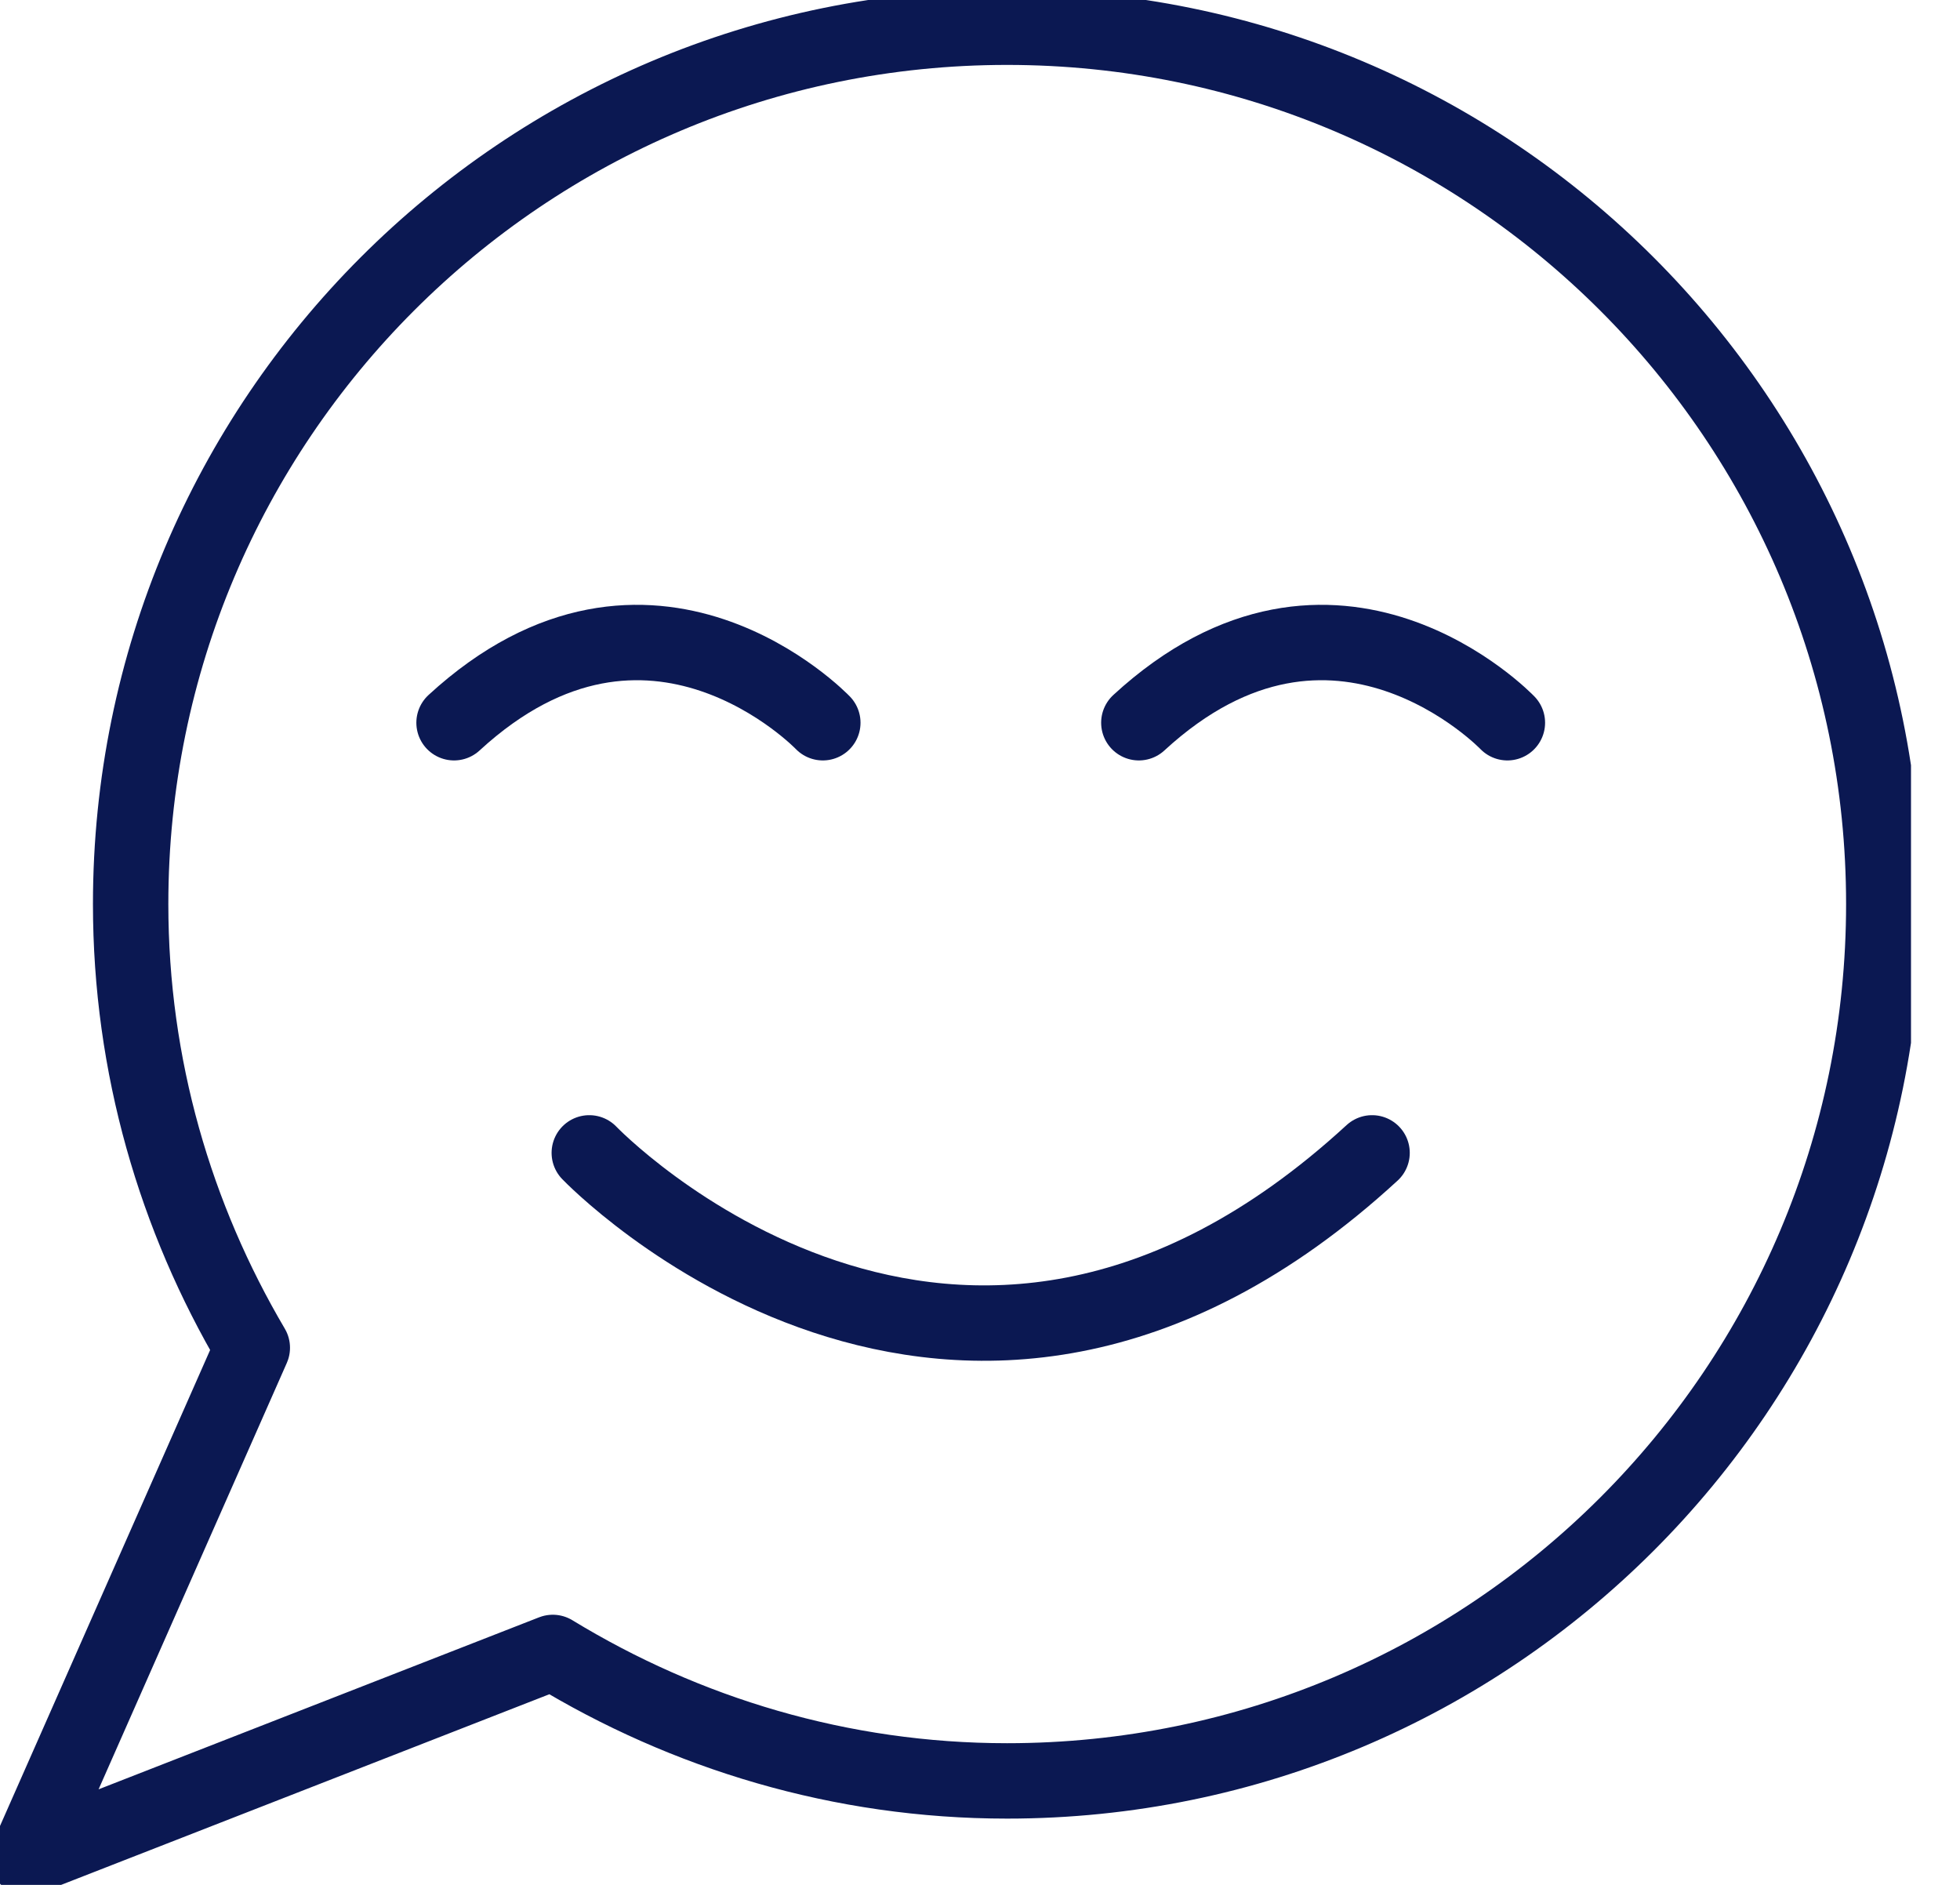 <svg xmlns="http://www.w3.org/2000/svg" fill="none" viewBox="0 0 26 25">
  <g stroke="#0B1852" stroke-linecap="round" stroke-linejoin="round" clip-path="url(#a)">
    <path d="M13.359.361c-6.423 0-11.626 5.207-11.626 11.63 0 2.152.596 4.159 1.614 5.885L.361 24.639l6.972-2.722c1.758 1.072 3.82 1.704 6.026 1.704 6.423 0 11.63-5.207 11.63-11.63 0-6.423-5.207-11.63-11.63-11.63Z"/>
    <path d="M10.915 9.586s-2.289-2.394-4.892 0m13.973 0s-2.289-2.394-4.889 0M7.817 15.291s4.86 5.08 10.384 0"/>
  </g>
  <defs>
    <clipPath id="a">
      <path fill="#fff" d="M0 0h25.35v25H0z"/>
    </clipPath>
  </defs>
</svg>
